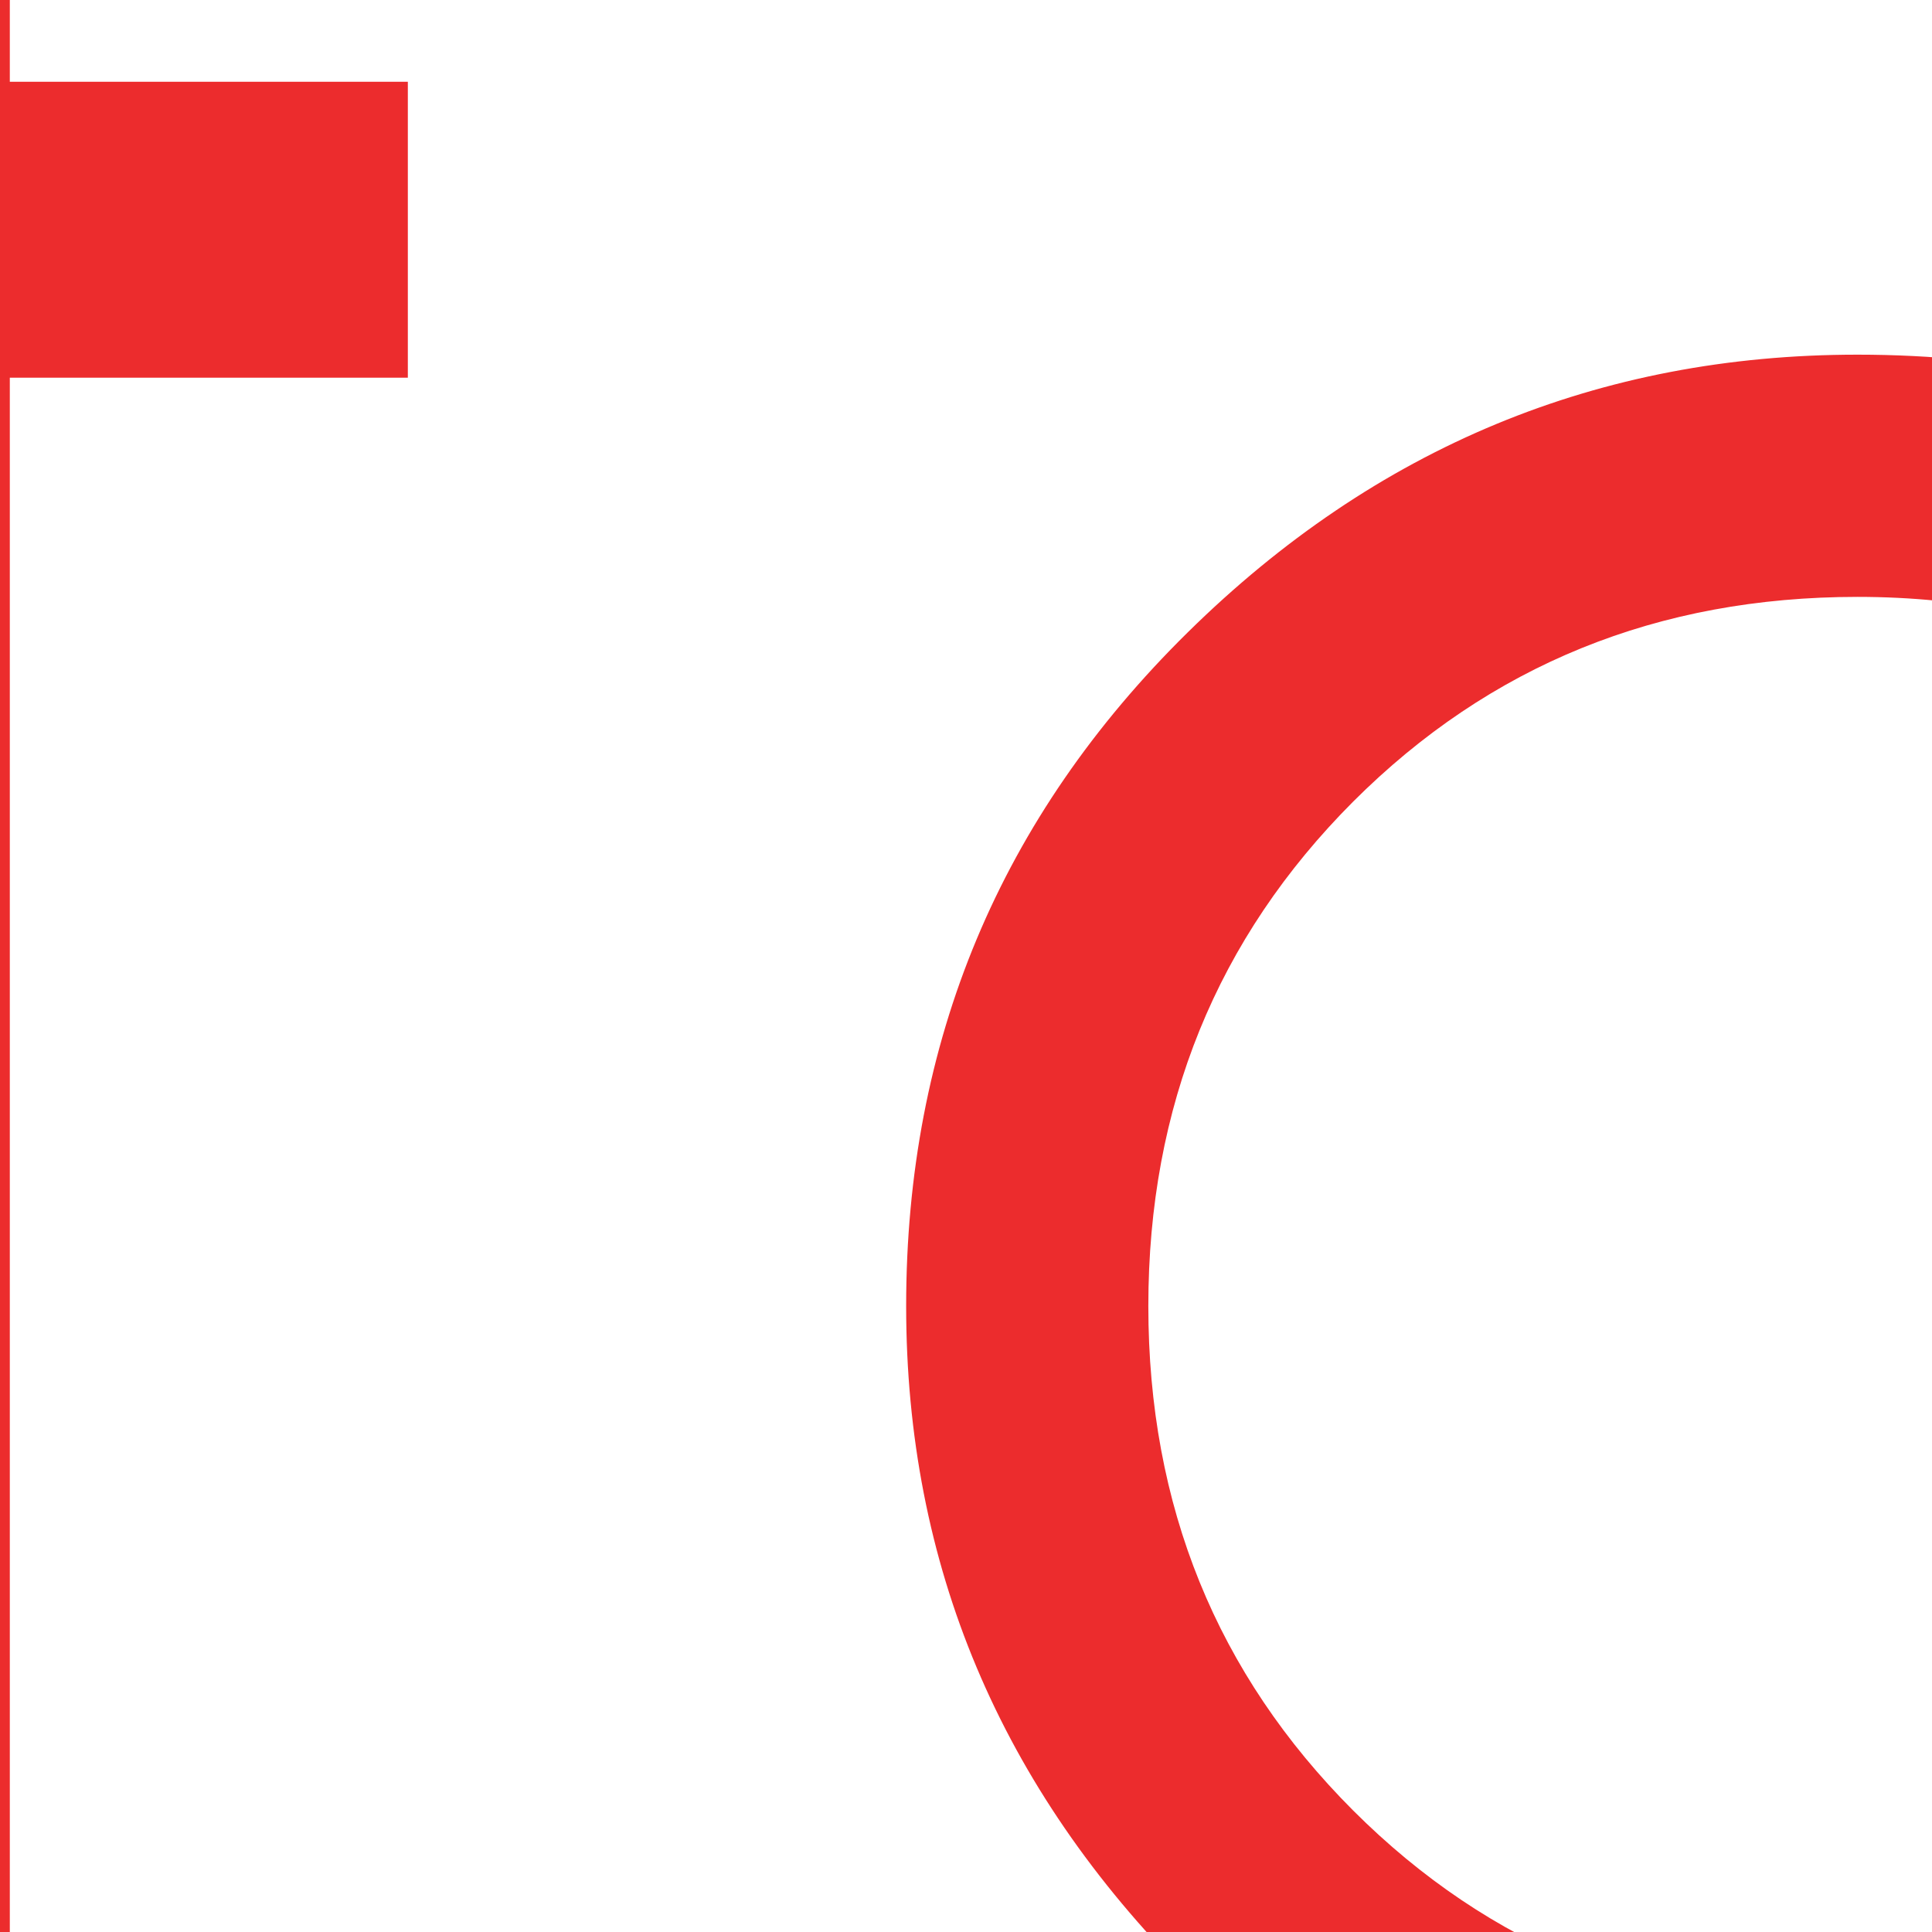 <?xml version="1.0" encoding="UTF-8"?>
<svg xmlns="http://www.w3.org/2000/svg" xmlns:xlink="http://www.w3.org/1999/xlink" width="200pt" height="200pt" viewBox="0 0 200 200" version="1.1">
<g id="surface1">
<path style=" stroke:none;fill-rule:nonzero;fill:rgb(92.2%,17.299%,17.599%);fill-opacity:1;" d="M -29.613 39.098 L -71.375 39.098 L -71.375 8.465 L -29.613 8.465 L -29.613 -60.031 C -29.613 -75.238 -25.902 -89.168 -18.473 -101.801 C -11.051 -114.41 -1.031 -124.438 11.598 -131.863 C 24.211 -139.285 38.125 -143 53.352 -143 C 71.168 -143 87.512 -137.605 102.355 -126.852 L 81.75 -104.02 C 73.59 -109.59 64.121 -112.363 53.352 -112.363 C 38.879 -112.363 26.527 -107.262 16.324 -97.055 C 6.109 -86.84 1.016 -74.5 1.016 -60.031 L 1.016 8.465 L 42.219 8.465 L 42.219 39.098 L 1.016 39.098 L 1.016 235.672 L -29.613 235.672 "/>
<path style=" stroke:none;fill-rule:nonzero;fill:rgb(92.2%,17.299%,17.599%);fill-opacity:1;" d="M 267.984 72.285 L 248.387 87.785 C 233.488 70.457 214.793 61.789 192.289 61.789 C 171.609 61.789 154.215 68.859 140.078 82.984 C 125.953 97.137 118.875 114.527 118.875 135.207 C 118.875 155.883 125.953 173.281 140.078 187.422 C 154.215 201.547 171.609 208.617 192.289 208.617 C 214.48 208.617 232.715 200.41 247.004 184 L 267.082 199.504 C 257.652 210.441 246.555 218.887 233.797 224.805 C 221.02 230.734 207.18 233.703 192.289 233.703 C 165.539 233.703 142.43 223.973 122.977 204.52 C 103.523 185.062 93.805 161.957 93.805 135.207 C 93.805 107.848 103.523 84.59 122.977 65.441 C 142.43 46.289 165.539 36.715 192.289 36.715 C 207.797 36.715 221.93 39.746 234.699 45.832 C 247.473 51.91 258.566 60.723 267.984 72.285 "/>
</g>
</svg>
